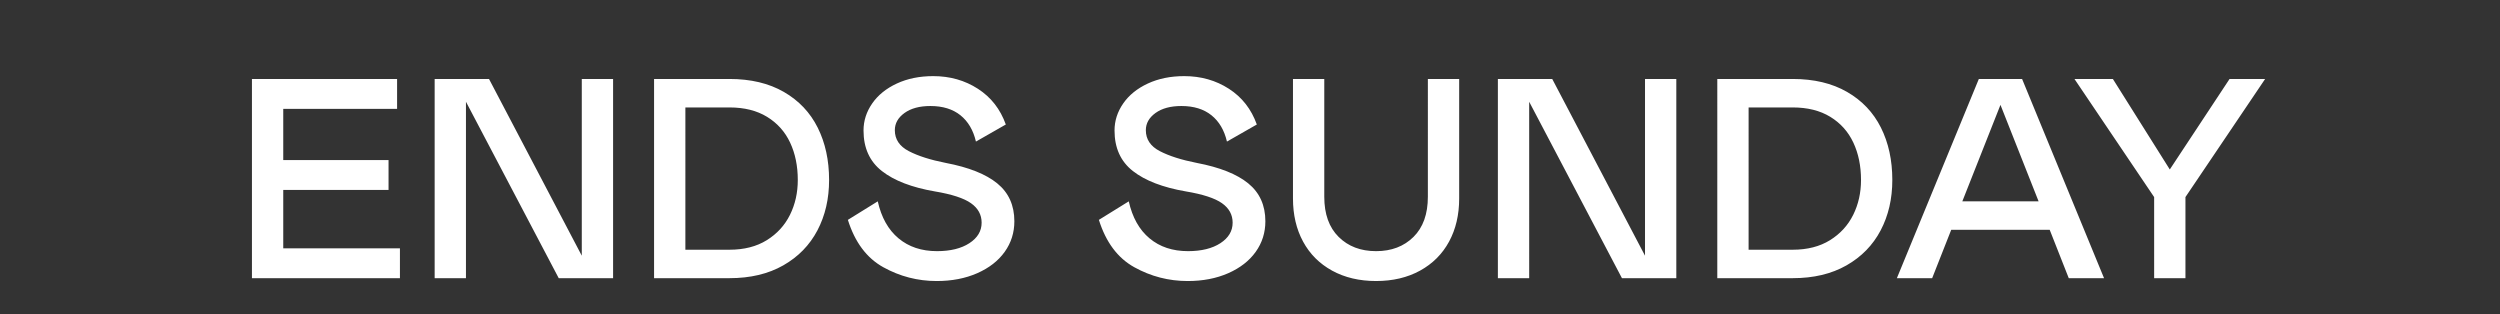 <svg width="325.03" height="40.877" viewBox="0 0 325.03 40.877" xmlns="http://www.w3.org/2000/svg"><rect x="0" y="0" width="325.03" height="40.877" fill="#333333" stroke="none"/><g fill="#fff"><path d="M51.626 10.267v3.885h-14.8v6.66h13.69v3.885h-13.69v7.585h15.17v3.886h-19.24v-25.9zM60.58 36.167h-4.07v-25.9h7.067l12.062 22.977V10.269h4.07v25.9h-7.067L60.58 13.228zM85.037 10.267h9.805q4.144 0 7.067 1.684 2.923 1.683 4.403 4.643 1.48 2.96 1.48 6.808 0 3.663-1.517 6.55-1.517 2.885-4.44 4.55-2.923 1.665-6.993 1.665h-9.805zm4.07 22.2h5.735q2.849 0 4.847-1.239 1.998-1.24 3.016-3.293 1.017-2.053 1.017-4.532 0-2.738-.999-4.866-.999-2.127-2.997-3.348-1.998-1.221-4.884-1.221h-5.735zM126.884 18.407q-.518-2.22-2.016-3.422-1.499-1.202-3.904-1.202-2.109 0-3.367.906t-1.258 2.238q0 1.776 1.813 2.72 1.813.944 4.81 1.535 4.477.851 6.697 2.664 2.22 1.813 2.22 4.921 0 2.22-1.258 3.978-1.258 1.757-3.57 2.775-2.313 1.017-5.273 1.017-3.7 0-6.937-1.794-3.238-1.795-4.607-6.16l3.885-2.406q.703 3.145 2.701 4.81 1.998 1.665 4.995 1.665 2.627 0 4.218-1.036 1.591-1.036 1.591-2.664 0-1.554-1.387-2.534-1.388-.98-4.718-1.536-4.477-.777-6.863-2.645-2.387-1.869-2.387-5.273 0-1.887 1.129-3.515 1.128-1.628 3.2-2.59t4.736-.962q3.256 0 5.809 1.647 2.553 1.646 3.626 4.643l-3.885 2.22zM159.518 18.407q-.518-2.22-2.016-3.422-1.499-1.202-3.904-1.202-2.109 0-3.367.906t-1.258 2.238q0 1.776 1.813 2.72 1.813.944 4.81 1.535 4.477.851 6.697 2.664 2.22 1.813 2.22 4.921 0 2.22-1.258 3.978-1.258 1.757-3.57 2.775-2.313 1.017-5.273 1.017-3.7 0-6.937-1.794-3.238-1.795-4.607-6.16l3.885-2.406q.703 3.145 2.701 4.81 1.998 1.665 4.995 1.665 2.627 0 4.218-1.036 1.591-1.036 1.591-2.664 0-1.554-1.387-2.534-1.388-.98-4.718-1.536-4.477-.777-6.863-2.645-2.387-1.869-2.387-5.273 0-1.887 1.129-3.515 1.128-1.628 3.2-2.59t4.736-.962q3.256 0 5.809 1.647 2.553 1.646 3.626 4.643l-3.885 2.22zM172.172 10.267v15.318q0 3.367 1.869 5.217 1.868 1.85 4.865 1.85t4.866-1.85q1.868-1.85 1.868-5.217V10.267h4.07v15.54q0 3.182-1.313 5.606-1.314 2.423-3.774 3.774-2.461 1.35-5.717 1.35t-5.716-1.35q-2.461-1.35-3.774-3.774-1.314-2.424-1.314-5.606v-15.54zM198.812 36.167h-4.07v-25.9h7.067l12.062 22.977V10.269h4.07v25.9h-7.067l-12.062-22.94zM223.269 10.267h9.805q4.144 0 7.067 1.684 2.923 1.683 4.403 4.643 1.48 2.96 1.48 6.808 0 3.663-1.517 6.55-1.517 2.885-4.44 4.55-2.923 1.665-6.993 1.665h-9.805zm4.07 22.2h5.735q2.849 0 4.847-1.239 1.998-1.24 3.016-3.293 1.017-2.053 1.017-4.532 0-2.738-.999-4.866-.999-2.127-2.997-3.348-1.998-1.221-4.884-1.221h-5.735zM257.272 10.267h5.624l10.656 25.9h-4.588l-2.479-6.29h-12.802l-2.479 6.29h-4.588zm7.77 15.91l-4.958-12.543-4.958 12.543zM282.099 22.033l7.77-11.766h4.625l-10.36 15.355v10.545h-4.07V25.622l-10.36-15.355h4.995z"/></g></svg>